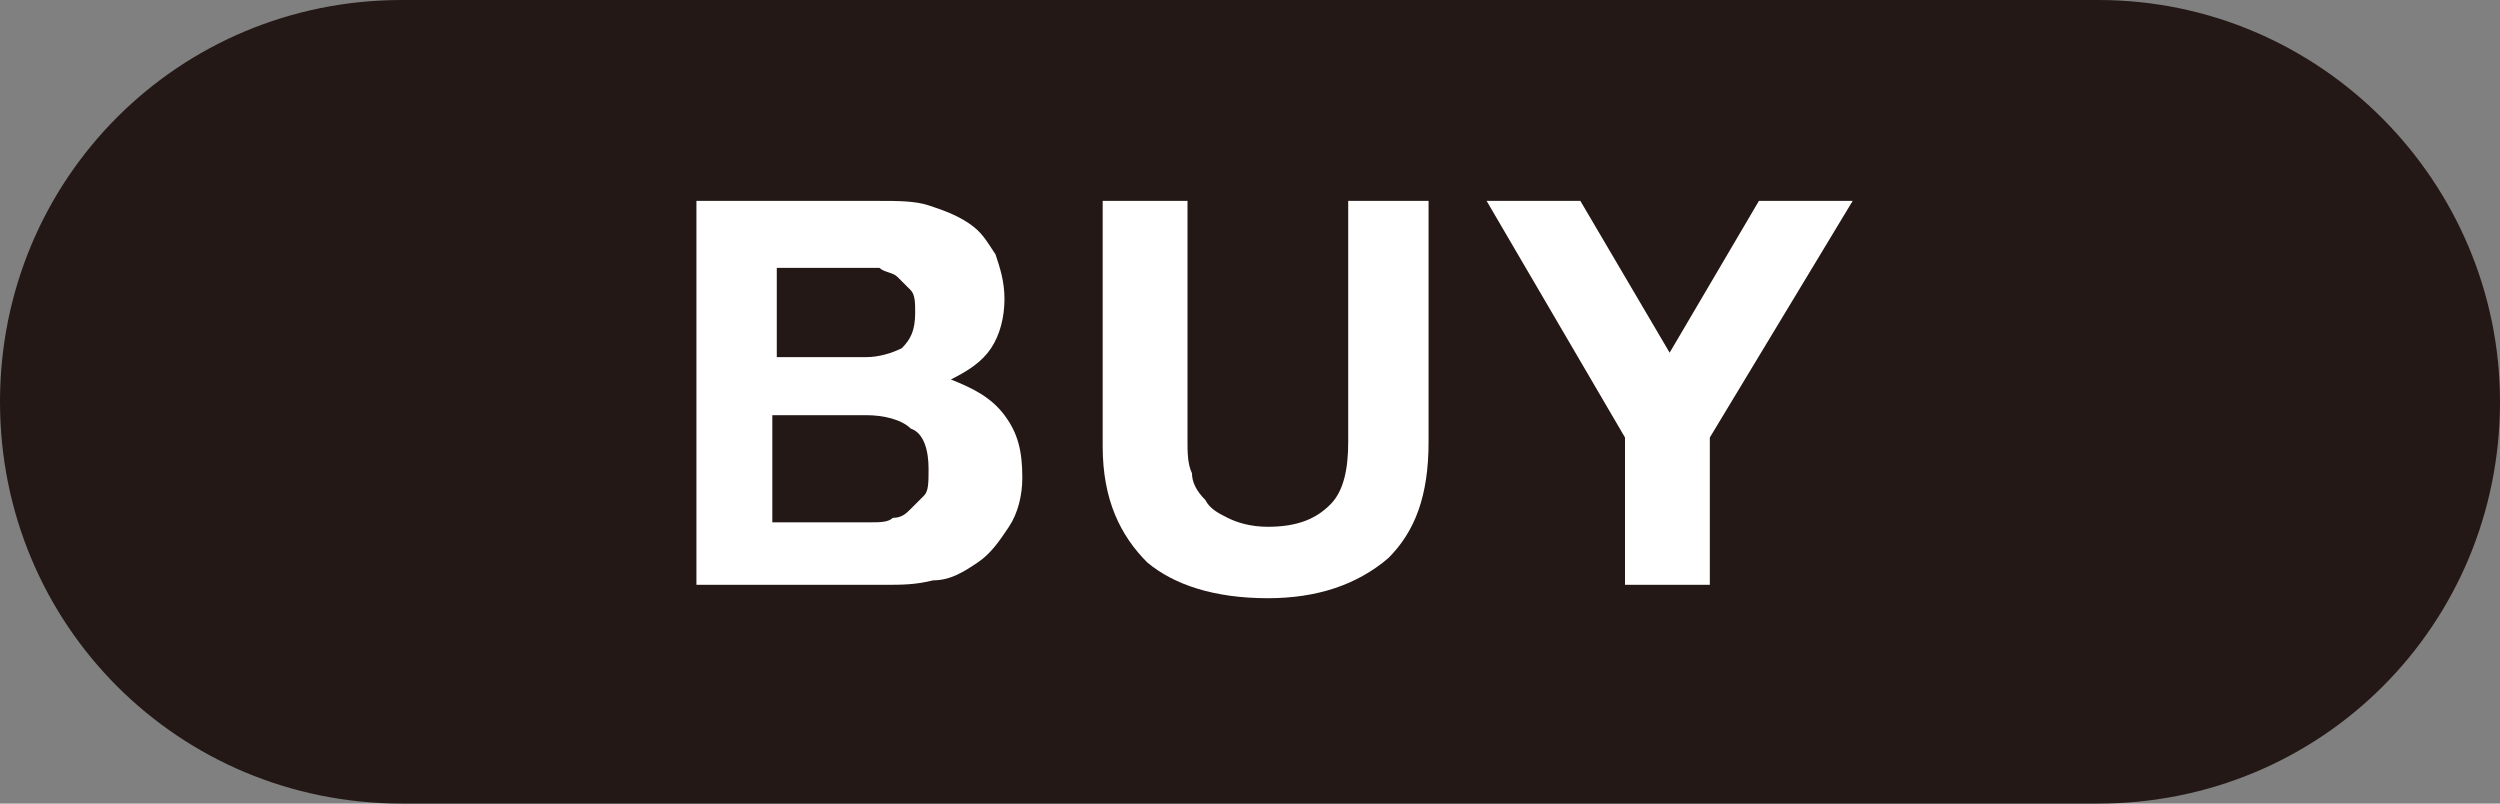 <?xml version="1.0" encoding="utf-8"?>
<!-- Generator: Adobe Illustrator 24.3.0, SVG Export Plug-In . SVG Version: 6.00 Build 0)  -->
<svg version="1.1" id="レイヤー_1" xmlns="http://www.w3.org/2000/svg" xmlns:xlink="http://www.w3.org/1999/xlink" x="0px"
	 y="0px" viewBox="0 0 56 18" style="enable-background:new 0 0 56 18;" xml:space="preserve">
<rect x="0" y="0" width="56" height="18" fill="#808080" stroke="none"/>
<style type="text/css">
	.st0{fill:#231815;}
	.st1{fill:#FFFFFF;}
</style>
<path class="st0" d="M47,18H9C4,18,0,14,0,9v0C0,4,4,0,9,0H47c5,0,9,4.1,9,9v0C56,14,52,18,47,18z"/>
<g>
	<g>
		<path class="st1" d="M19.7,4.5c0.4,0,0.8,0,1.1,0.1s0.6,0.2,0.9,0.4s0.4,0.4,0.6,0.7c0.1,0.3,0.2,0.6,0.2,1c0,0.4-0.1,0.8-0.3,1.1
			c-0.2,0.3-0.5,0.5-0.9,0.7c0.5,0.2,0.9,0.4,1.2,0.8c0.3,0.4,0.4,0.8,0.4,1.4c0,0.4-0.1,0.8-0.3,1.1s-0.4,0.6-0.7,0.8
			c-0.3,0.2-0.6,0.4-1,0.4c-0.4,0.1-0.7,0.1-1.1,0.1h-4.2V4.5H19.7z M19.4,8c0.3,0,0.6-0.1,0.8-0.2c0.2-0.2,0.3-0.4,0.3-0.8
			c0-0.2,0-0.4-0.1-0.5c-0.1-0.1-0.2-0.2-0.3-0.3c-0.1-0.1-0.3-0.1-0.4-0.2c-0.2,0-0.3,0-0.5,0h-1.8v2H19.4z M19.5,11.7
			c0.2,0,0.4,0,0.5-0.1c0.2,0,0.3-0.1,0.4-0.2s0.2-0.2,0.3-0.3c0.1-0.1,0.1-0.3,0.1-0.6c0-0.4-0.1-0.8-0.4-0.9
			c-0.2-0.2-0.6-0.3-1-0.3h-2.1v2.4H19.5z"/>
		<path class="st1" d="M31.1,12.5c-0.7,0.6-1.6,0.9-2.7,0.9c-1.2,0-2.1-0.3-2.7-0.8c-0.6-0.6-1-1.4-1-2.6V4.5h1.9v5.4
			c0,0.2,0,0.5,0.1,0.7c0,0.2,0.1,0.4,0.3,0.6c0.1,0.2,0.3,0.3,0.5,0.4s0.5,0.2,0.9,0.2c0.7,0,1.1-0.2,1.4-0.5s0.4-0.8,0.4-1.4V4.5
			H32v5.4C32,11.1,31.7,11.9,31.1,12.5z"/>
		<path class="st1" d="M33.3,4.5h2.1l2,3.4l2-3.4h2.1l-3.2,5.3v3.3h-1.9V9.8L33.3,4.5z"/>
	</g>
</g>
</svg>

